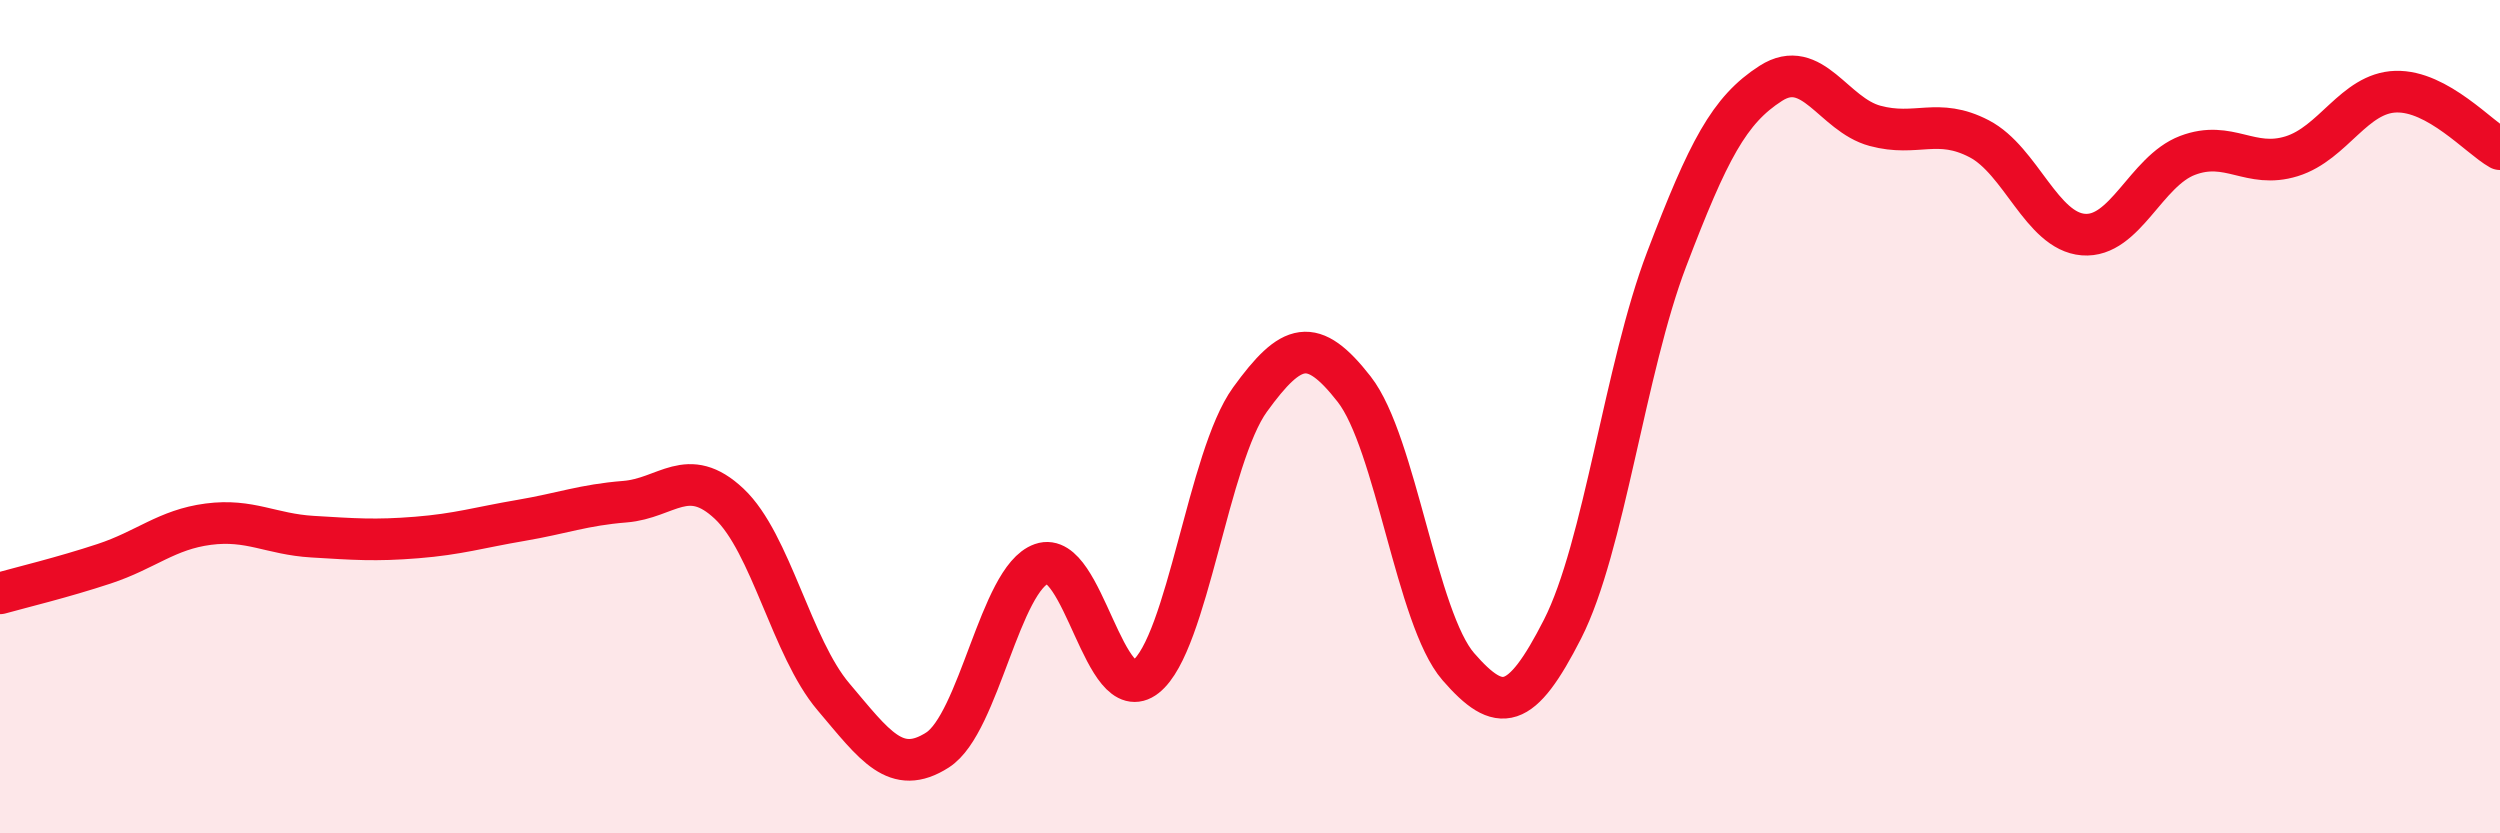 
    <svg width="60" height="20" viewBox="0 0 60 20" xmlns="http://www.w3.org/2000/svg">
      <path
        d="M 0,14.24 C 0.5,14.1 1.5,13.86 2.5,13.53 C 3.5,13.2 4,12.71 5,12.58 C 6,12.45 6.5,12.82 7.5,12.88 C 8.5,12.94 9,12.98 10,12.9 C 11,12.82 11.5,12.66 12.5,12.49 C 13.5,12.32 14,12.12 15,12.04 C 16,11.96 16.5,11.15 17.5,12.09 C 18.5,13.03 19,15.54 20,16.72 C 21,17.9 21.5,18.64 22.5,18 C 23.5,17.36 24,13.88 25,13.53 C 26,13.18 26.5,17.03 27.5,16.24 C 28.5,15.45 29,10.97 30,9.59 C 31,8.21 31.5,8.06 32.5,9.34 C 33.5,10.62 34,14.85 35,16 C 36,17.15 36.5,17.06 37.5,15.1 C 38.5,13.14 39,8.84 40,6.22 C 41,3.6 41.5,2.64 42.5,2 C 43.5,1.36 44,2.75 45,3.02 C 46,3.29 46.5,2.81 47.5,3.33 C 48.5,3.85 49,5.55 50,5.63 C 51,5.71 51.5,4.11 52.5,3.73 C 53.5,3.35 54,4.06 55,3.75 C 56,3.44 56.5,2.23 57.5,2.2 C 58.5,2.17 59.5,3.3 60,3.58L60 20L0 20Z"
        fill="#EB0A25"
        opacity="0.1"
        stroke-linecap="round"
        stroke-linejoin="round"
      />
      <path
        d="M 0,14.24 C 0.5,14.1 1.5,13.86 2.5,13.53 C 3.5,13.2 4,12.71 5,12.58 C 6,12.45 6.5,12.82 7.5,12.88 C 8.5,12.94 9,12.98 10,12.9 C 11,12.82 11.5,12.66 12.5,12.49 C 13.5,12.32 14,12.12 15,12.04 C 16,11.96 16.5,11.15 17.5,12.09 C 18.5,13.03 19,15.54 20,16.72 C 21,17.9 21.5,18.64 22.5,18 C 23.5,17.36 24,13.88 25,13.53 C 26,13.18 26.5,17.03 27.5,16.24 C 28.5,15.45 29,10.97 30,9.59 C 31,8.21 31.5,8.06 32.5,9.34 C 33.5,10.62 34,14.85 35,16 C 36,17.15 36.5,17.06 37.5,15.1 C 38.5,13.14 39,8.84 40,6.22 C 41,3.6 41.5,2.64 42.5,2 C 43.5,1.36 44,2.75 45,3.02 C 46,3.29 46.5,2.81 47.5,3.33 C 48.5,3.85 49,5.55 50,5.63 C 51,5.71 51.5,4.11 52.5,3.73 C 53.5,3.35 54,4.06 55,3.75 C 56,3.44 56.5,2.23 57.5,2.2 C 58.5,2.17 59.5,3.3 60,3.58"
        stroke="#EB0A25"
        stroke-width="1"
        fill="none"
        stroke-linecap="round"
        stroke-linejoin="round"
      />
    </svg>
  